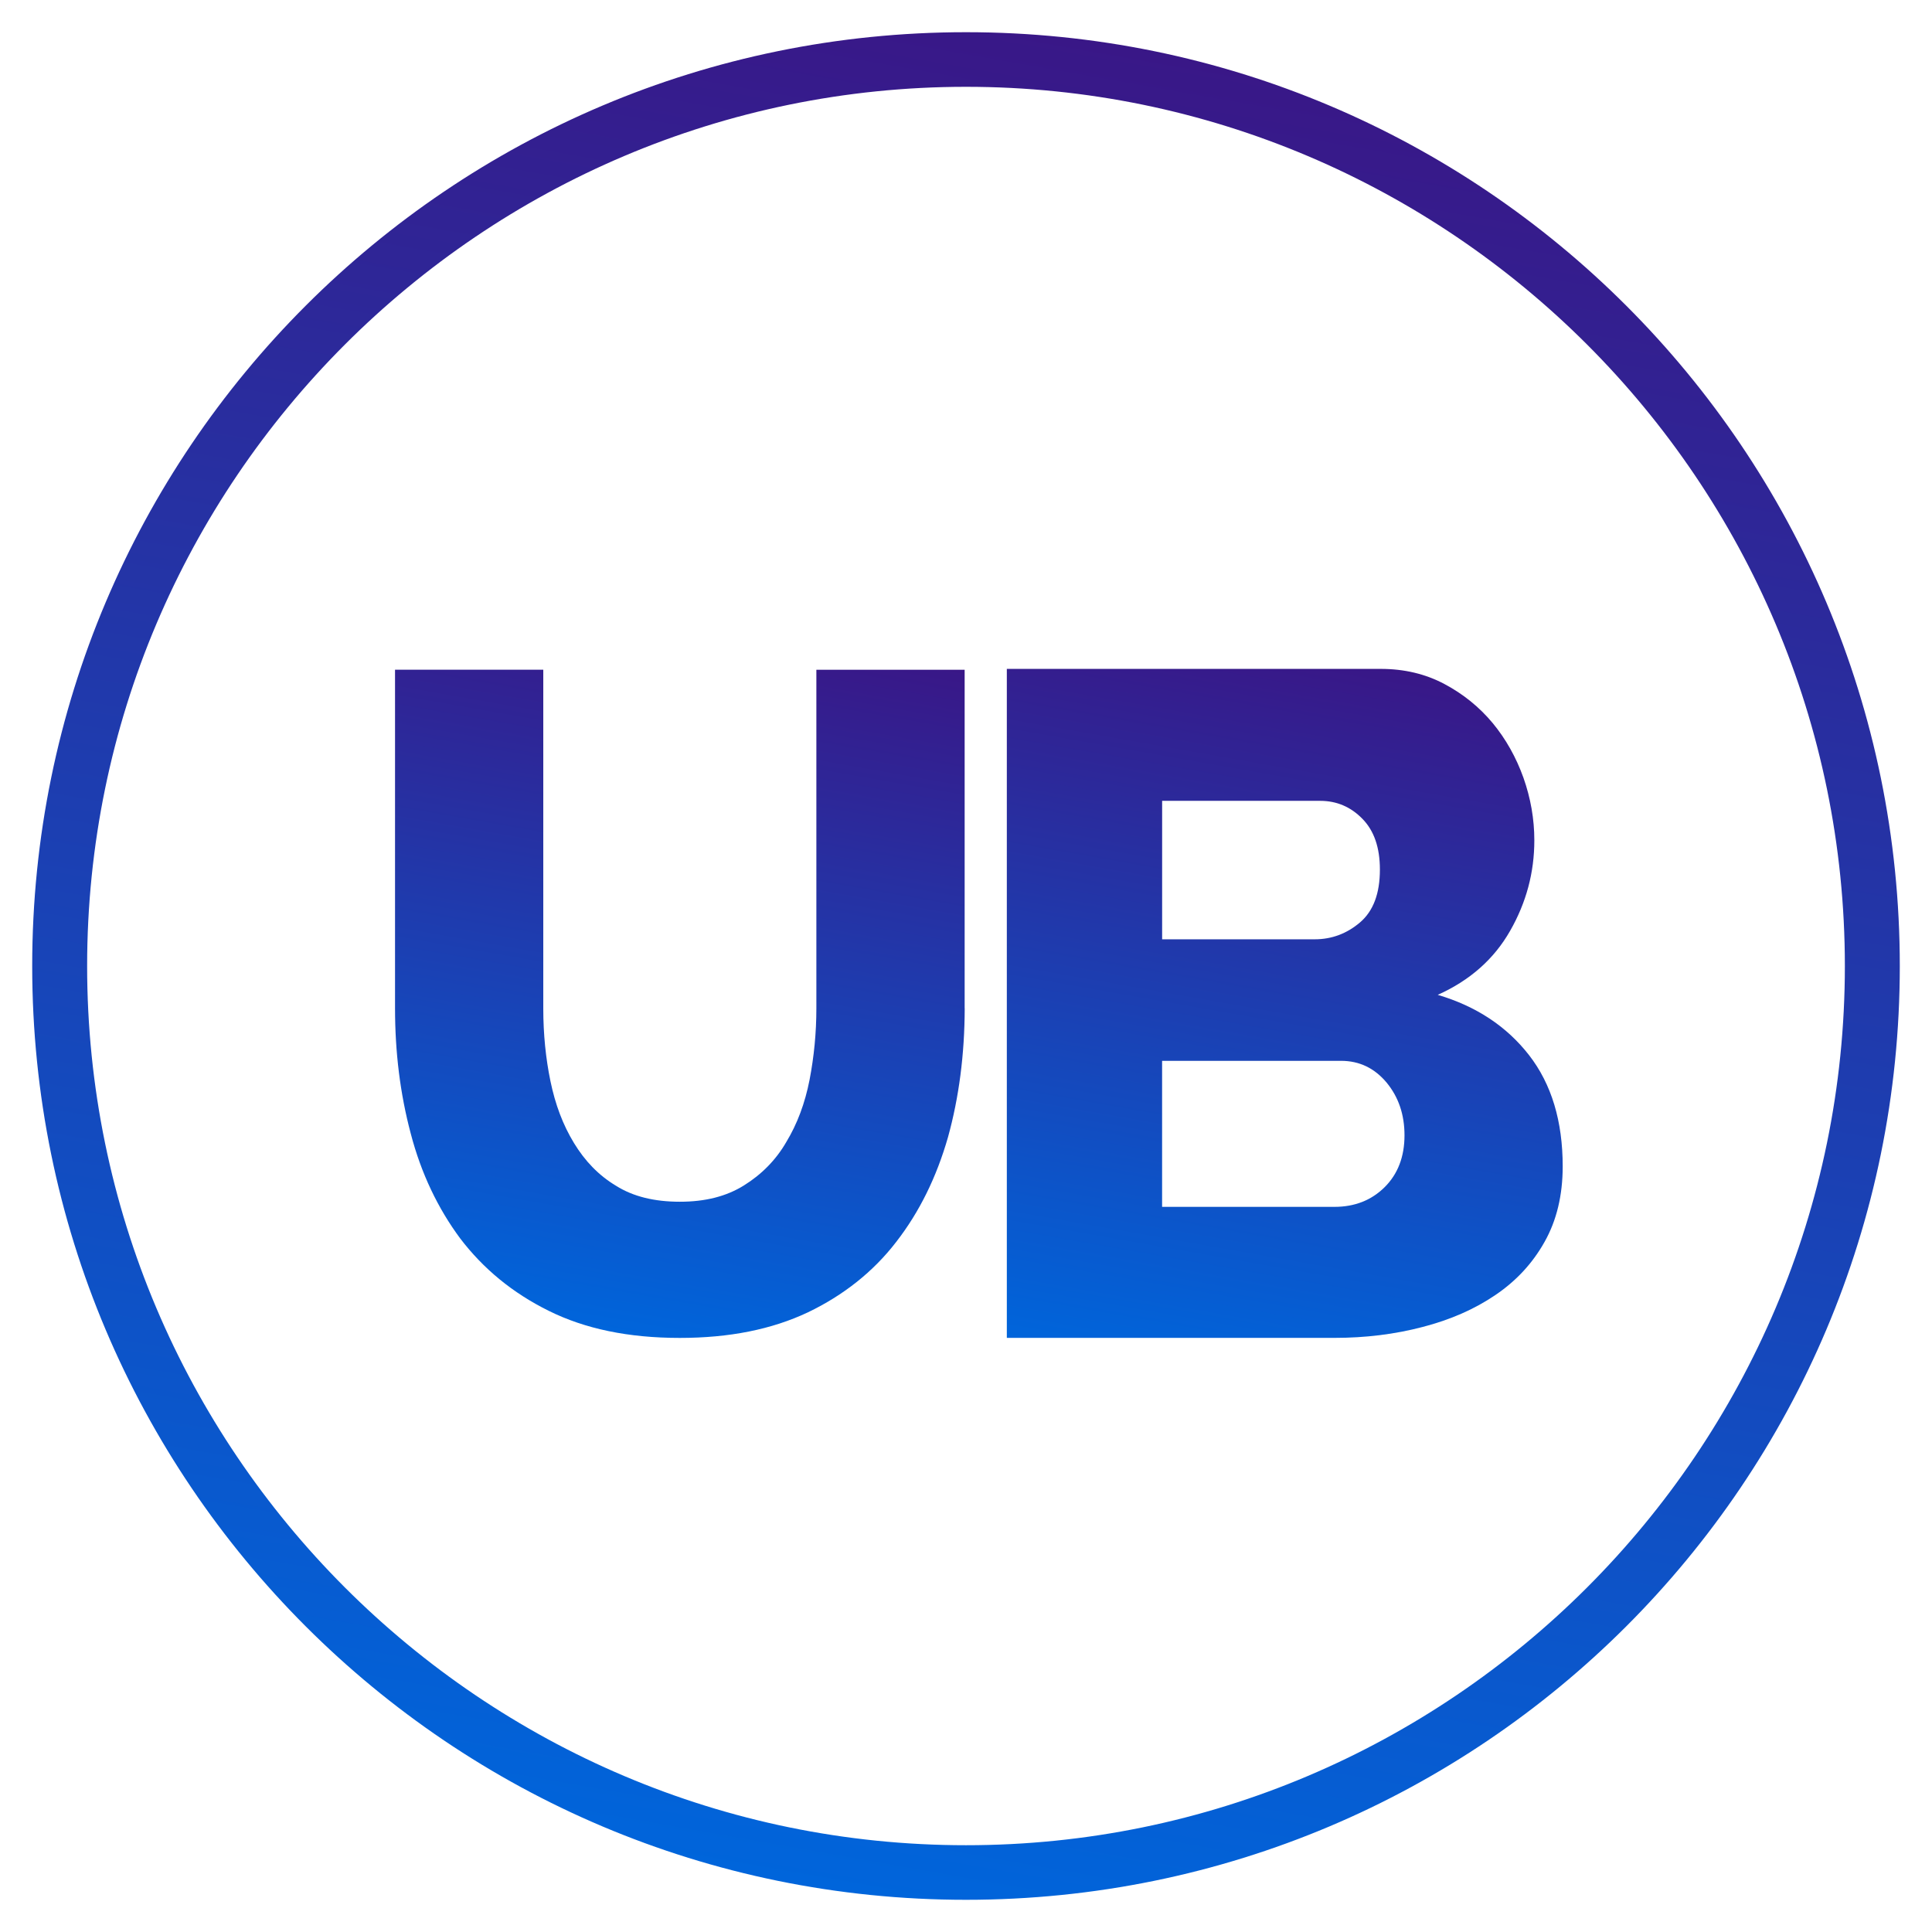 <?xml version="1.0" encoding="utf-8"?>
<!-- Generator: Adobe Illustrator 16.0.0, SVG Export Plug-In . SVG Version: 6.00 Build 0)  -->
<!DOCTYPE svg PUBLIC "-//W3C//DTD SVG 1.1//EN" "http://www.w3.org/Graphics/SVG/1.1/DTD/svg11.dtd">
<svg version="1.1" id="Layer_1" xmlns="http://www.w3.org/2000/svg" xmlns:xlink="http://www.w3.org/1999/xlink" x="0px" y="0px"
	 width="60px" height="60px" viewBox="0 0 60 60" enable-background="new 0 0 60 60" xml:space="preserve">
<g>
	<g>
		
			<linearGradient id="SVGID_1_" gradientUnits="userSpaceOnUse" x1="338.537" y1="-222.436" x2="328.464" y2="-279.564" gradientTransform="matrix(1 0 0 -1 -303.5 -221)">
			<stop  offset="0" style="stop-color:#391787"/>
			<stop  offset="1" style="stop-color:#0065DB"/>
		</linearGradient>
		<path fill="url(#SVGID_1_)" d="M29.999,2.696c15.05,0,27.295,12.248,27.295,27.305c0,15.054-12.244,27.304-27.295,27.304
			c-15.05,0-27.293-12.25-27.293-27.304C2.706,14.945,14.95,2.696,29.999,2.696 M29.999,1C13.981,1,1,13.986,1,30.001
			C1,46.017,13.981,59,29.999,59S59,46.017,59,30.001S46.017,1,29.999,1L29.999,1z"/>
	</g>
	
		<linearGradient id="SVGID_2_" gradientUnits="userSpaceOnUse" x1="325.899" y1="-240.466" x2="322.053" y2="-262.281" gradientTransform="matrix(1 0 0 -1 -303.5 -221)">
		<stop  offset="0" style="stop-color:#391787"/>
		<stop  offset="1" style="stop-color:#0065DB"/>
	</linearGradient>
	<path fill="url(#SVGID_2_)" d="M29.44,35.319c-0.353,1.231-0.883,2.318-1.61,3.253c-0.709,0.921-1.634,1.654-2.742,2.185
		c-1.12,0.529-2.437,0.793-3.977,0.793c-1.596,0-2.945-0.282-4.073-0.843c-1.123-0.556-2.029-1.305-2.746-2.246
		c-0.692-0.933-1.212-2.017-1.535-3.253c-0.332-1.244-0.489-2.542-0.489-3.895V20.798h4.604v10.516c0,0.798,0.076,1.554,0.223,2.264
		c0.15,0.723,0.385,1.353,0.73,1.919c0.341,0.56,0.766,1.006,1.312,1.332c0.524,0.329,1.182,0.492,1.976,0.492
		c0.79,0,1.445-0.166,1.99-0.506c0.545-0.339,0.992-0.787,1.315-1.347c0.341-0.562,0.582-1.207,0.724-1.935
		c0.138-0.719,0.211-1.456,0.211-2.221V20.8h4.605v10.513h0.002C29.956,32.751,29.782,34.082,29.44,35.319z"/>
	<g>
		
			<linearGradient id="SVGID_3_" gradientUnits="userSpaceOnUse" x1="344.867" y1="-241.433" x2="340.952" y2="-263.639" gradientTransform="matrix(1 0 0 -1 -303.5 -221)">
			<stop  offset="0" style="stop-color:#391787"/>
			<stop  offset="1" style="stop-color:#0065DB"/>
		</linearGradient>
		<path fill="url(#SVGID_3_)" d="M48.531,36.224c0,0.896-0.188,1.677-0.561,2.34c-0.372,0.665-0.881,1.216-1.528,1.653
			c-0.646,0.44-1.401,0.771-2.265,0.994c-0.861,0.226-1.773,0.338-2.734,0.338H31.268V20.773h11.616
			c0.725,0,1.383,0.156,1.971,0.468c0.589,0.313,1.089,0.719,1.501,1.214c0.41,0.496,0.729,1.065,0.955,1.696
			c0.225,0.637,0.339,1.285,0.339,1.947c0,0.997-0.25,1.932-0.752,2.81c-0.5,0.877-1.248,1.54-2.248,1.988
			c1.194,0.353,2.141,0.978,2.838,1.875C48.184,33.668,48.531,34.82,48.531,36.224z M36.091,24.87v4.301h4.737
			c0.528,0,0.998-0.175,1.409-0.525c0.412-0.352,0.617-0.896,0.617-1.641c0-0.682-0.18-1.206-0.544-1.577
			c-0.362-0.371-0.8-0.557-1.309-0.557L36.091,24.87L36.091,24.87z M43.618,35.259c0-0.644-0.185-1.19-0.557-1.64
			c-0.375-0.447-0.844-0.674-1.414-0.674h-5.557v4.535h5.353c0.627,0,1.146-0.203,1.559-0.612
			C43.413,36.459,43.618,35.92,43.618,35.259z"/>
	</g>
</g>
</svg>
